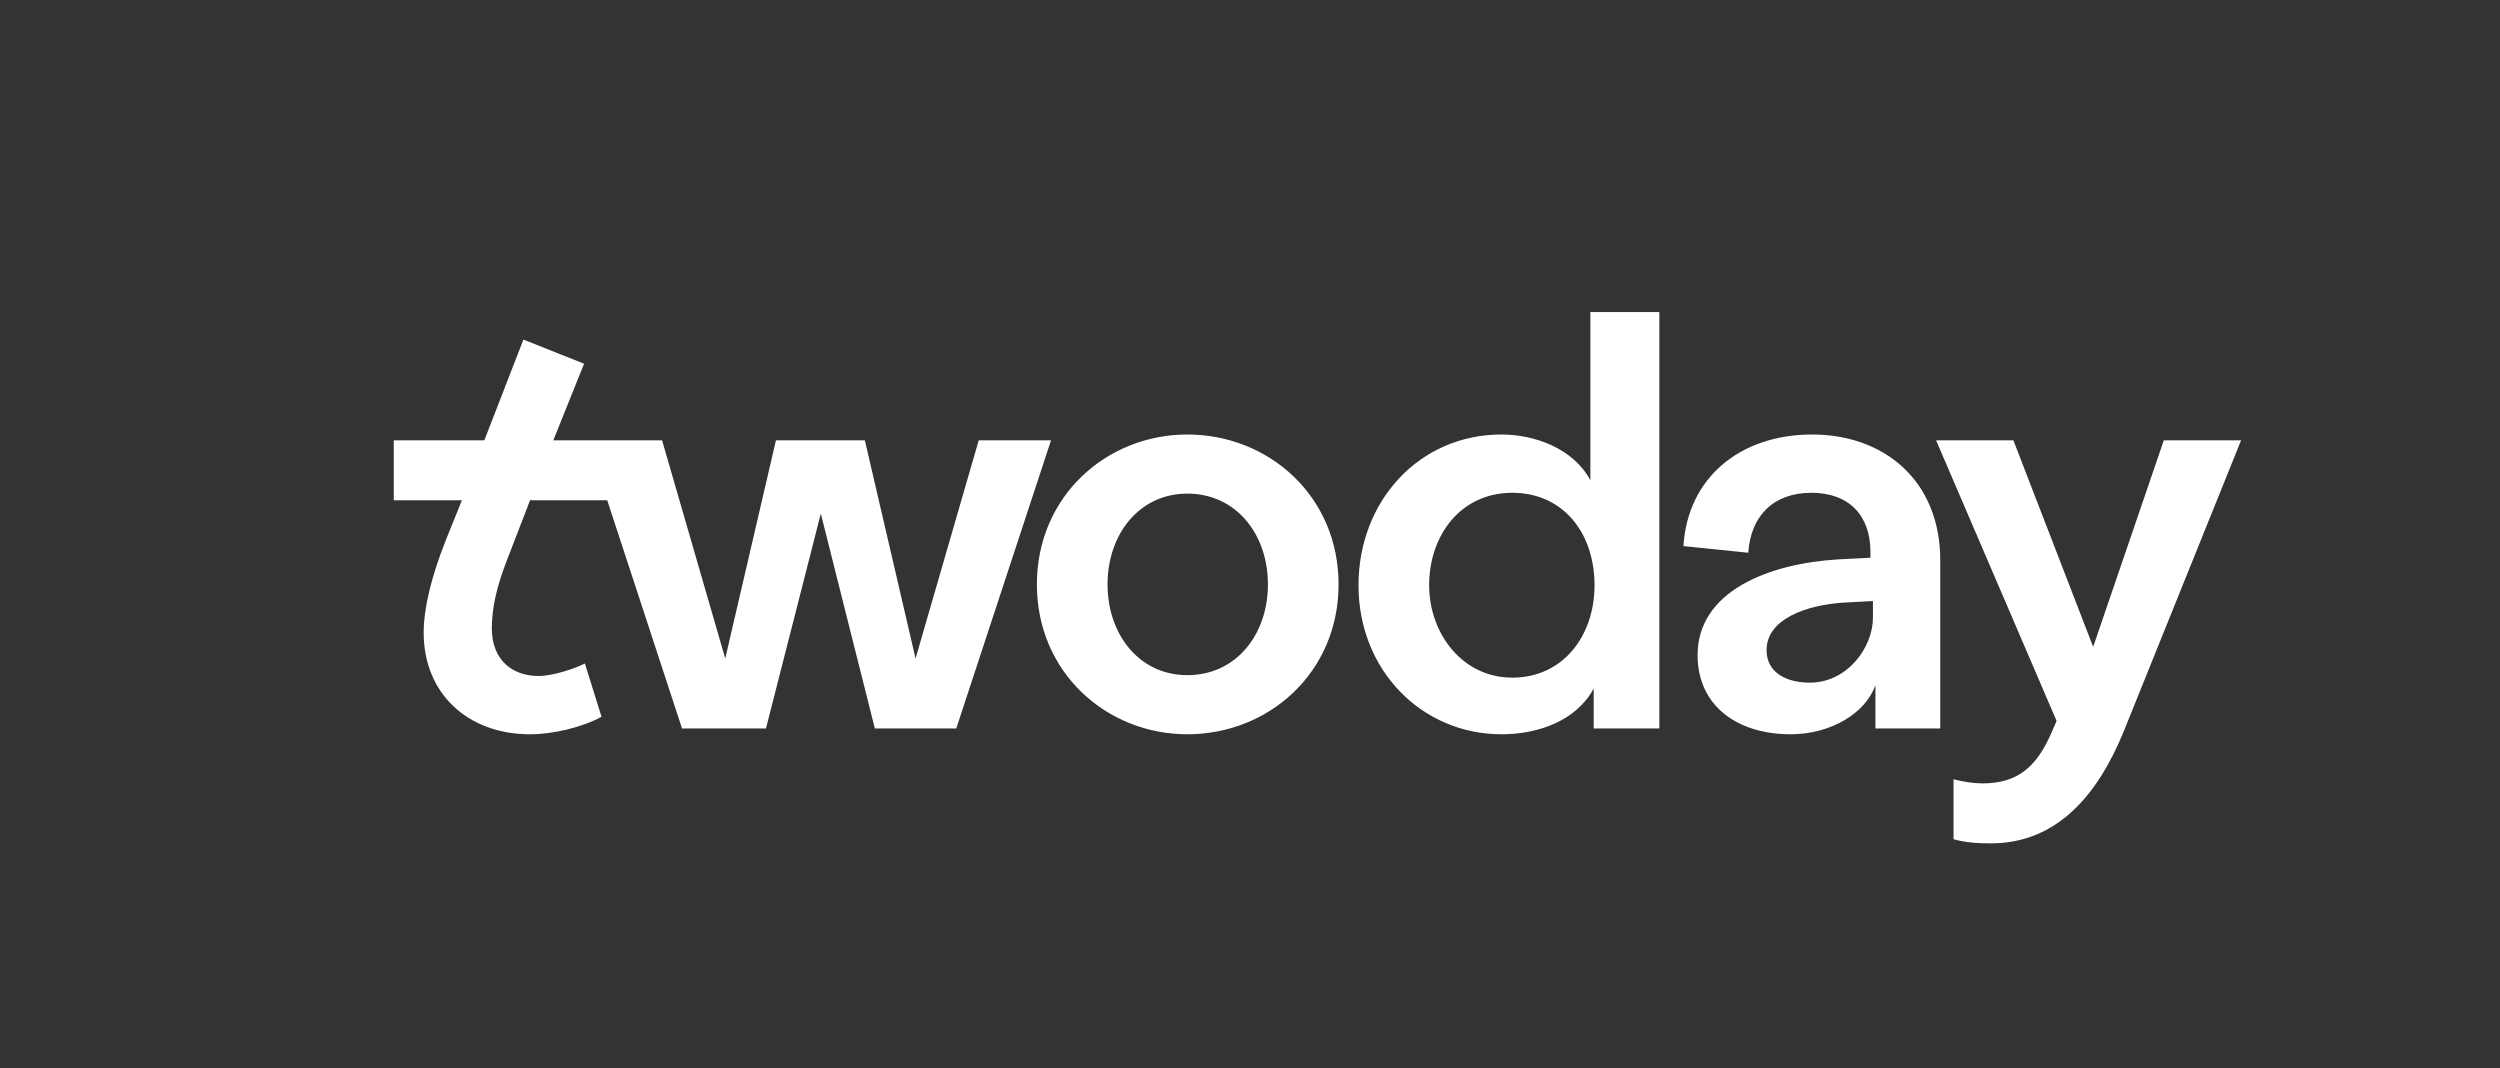 <svg width="482" height="206" viewBox="0 0 482 206" fill="none" xmlns="http://www.w3.org/2000/svg">
<rect x="0" y="0" width="482" height="206" fill="#333333" stroke="none"/>
<g clip-path="url(#clip0_996_81)">
<path d="M388.181 84.895H373.279L396.512 138.999L395.391 141.568C392.667 147.668 389.142 151.04 382.252 151.04C380.49 151.04 378.407 150.719 376.644 150.237V161.796C378.887 162.438 381.13 162.599 383.854 162.599C396.673 162.599 404.524 153.127 409.491 140.925L432.083 84.895H417.182L403.563 124.71L388.181 84.895ZM340.593 125.353C340.593 119.252 348.444 116.683 355.174 116.202L361.102 115.88V119.091C361.102 124.871 356.135 131.614 348.925 131.614C344.438 131.614 340.593 129.687 340.593 125.353ZM324.57 105.285L337.068 106.569C337.548 99.344 342.035 95.01 349.245 95.01C356.455 95.01 360.621 99.344 360.621 106.408V107.532L354.372 107.853C341.073 108.656 327.294 113.954 327.294 126.316C327.294 136.109 334.985 141.568 345.239 141.568C352.93 141.568 359.66 137.554 361.583 132.095V140.444H374.08V108.014C374.08 92.602 363.185 83.772 349.405 83.772C335.465 83.772 325.371 92.12 324.57 105.285ZM275.54 112.83C275.54 103.198 281.629 95.01 291.563 95.01C301.337 95.01 307.425 102.716 307.425 112.83C307.425 122.623 301.337 130.651 291.563 130.651C281.949 130.651 275.54 122.142 275.54 112.83ZM261.921 112.83C261.921 129.366 274.258 141.568 289.48 141.568C296.53 141.568 303.9 138.999 307.265 132.738V140.444H319.923V60.172H306.624V92.602C303.26 86.34 295.729 83.772 289.48 83.772C273.617 83.772 261.921 96.615 261.921 112.83ZM213.532 112.67C213.532 103.037 219.62 95.17 228.914 95.17C238.367 95.17 244.456 103.037 244.456 112.67C244.456 122.302 238.367 130.169 228.914 130.169C219.62 130.169 213.532 122.302 213.532 112.67ZM199.912 112.67C199.912 129.687 213.371 141.568 228.914 141.568C244.616 141.568 258.075 129.687 258.075 112.67C258.075 95.652 244.616 83.772 228.914 83.772C213.371 83.772 199.912 95.652 199.912 112.67ZM117.074 96.455L131.495 140.444H147.678L158.253 99.023L168.668 140.444H184.37L202.636 84.895H188.696L176.519 126.958L166.745 84.895H149.601L139.827 126.958L127.649 84.895H106.681L112.609 70.125L100.913 65.47L93.382 84.895H75.917V96.455H89.056L86.011 104C83.127 111.225 81.685 117.325 81.685 121.981C81.685 133.701 90.177 141.568 102.194 141.568C106.52 141.568 112.128 140.283 115.974 138.196L112.769 127.921C110.847 128.885 106.681 130.33 103.797 130.33C98.829 130.33 94.824 127.279 94.824 121.179C94.824 117.165 95.785 113.151 97.548 108.496L102.194 96.455L117.074 96.455Z" fill="white"/>
</g>
<defs>
<clipPath id="clip0_996_81">
<rect width="482" height="206" fill="white"/>
</clipPath>
</defs>
</svg>
